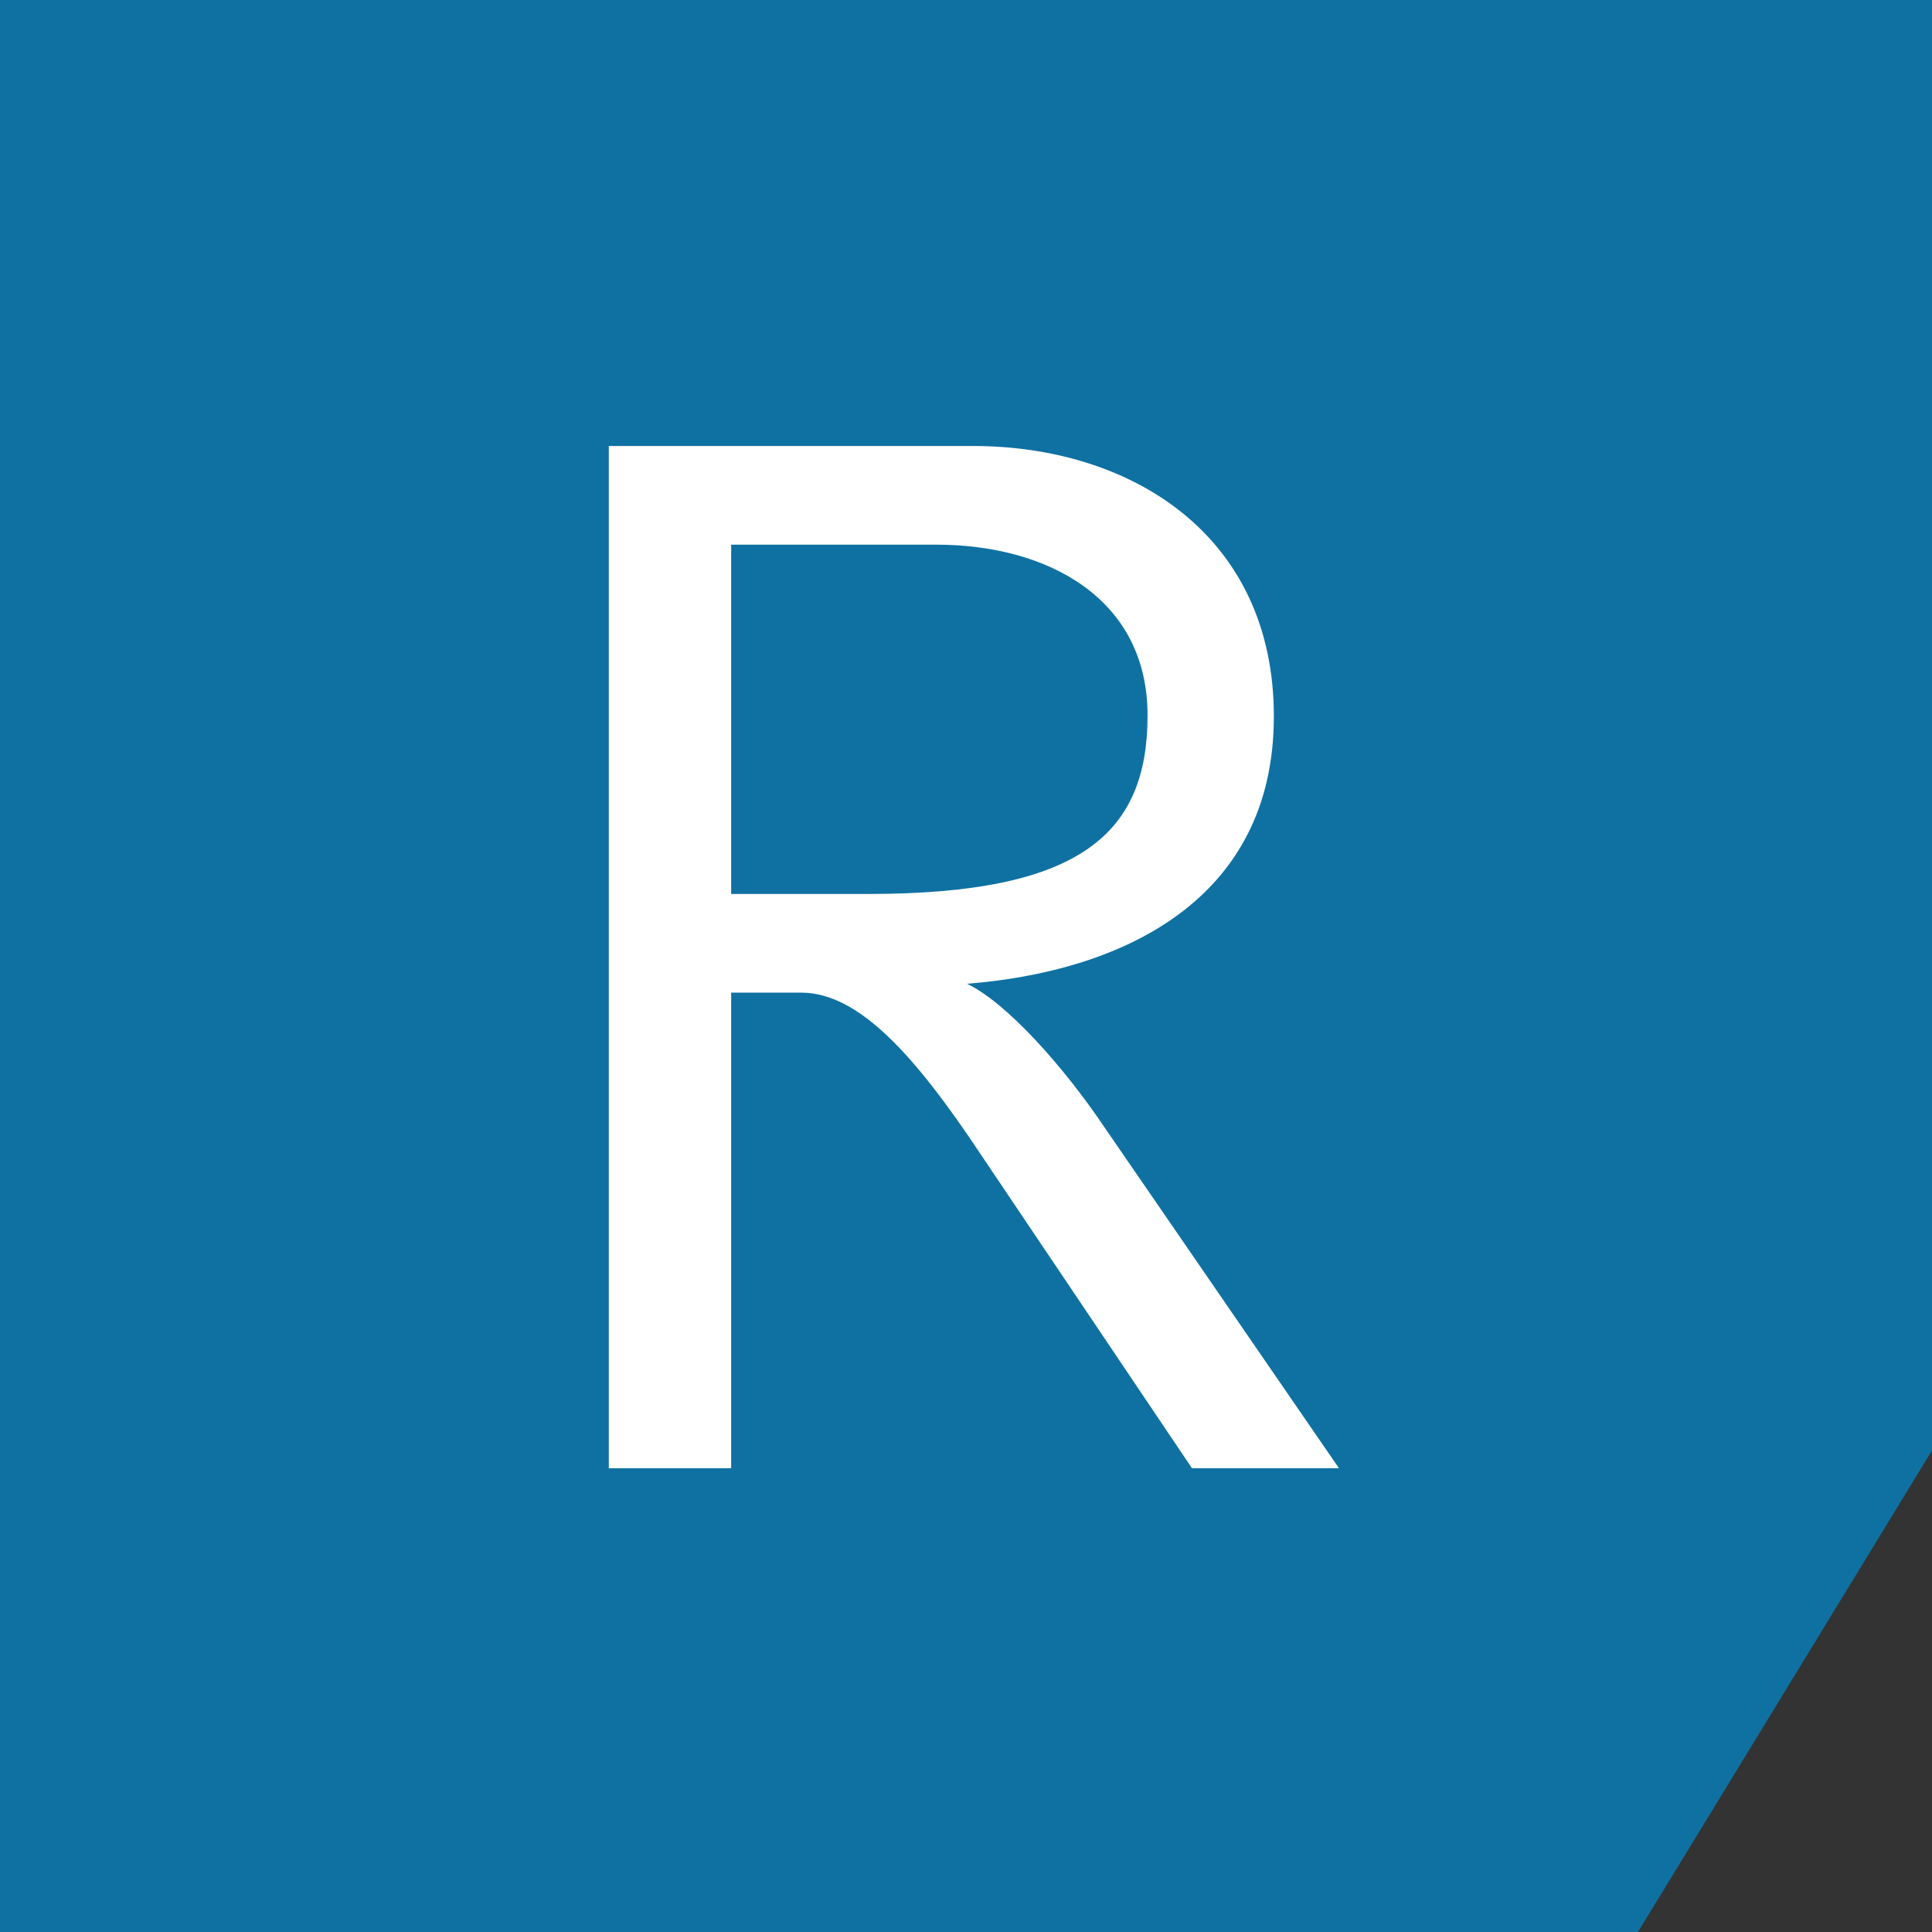 <?xml version="1.0" encoding="utf-8"?>
<!-- Generator: Adobe Illustrator 26.2.1, SVG Export Plug-In . SVG Version: 6.00 Build 0)  -->
<svg version="1.1" id="Layer_1" xmlns="http://www.w3.org/2000/svg" xmlns:xlink="http://www.w3.org/1999/xlink" x="0px" y="0px"
	 viewBox="0 0 195.8 195.8" style="enable-background:new 0 0 195.8 195.8;" xml:space="preserve">
<rect x="0" y="0" width="195.8" height="195.8" fill="#333333" stroke="none"/>
<style type="text/css">
	.st0{fill:#0F71A2;}
	.st1{enable-background:new    ;}
	.st2{fill:#FFFFFF;}
	.st3{fill:#6598CB;}
	.st4{fill:#F89925;}
	.st5{fill:#F47B20;}
</style>
<path id="Path_48_00000145753926046996802970000012446297350459757954_" class="st0" d="M0,0h195.8v147L166,195.8H0V0z"/>
<g class="st1">
	<path class="st2" d="M135.7,148.8h-14.9L99.4,117c-6.7-10.1-12.4-16.4-18.2-16.4h-7.1v48.2H61.7V45.2h36.9c16,0,30.5,9,30.5,27.4
		c0,18.9-15.8,25.9-31.1,27.1c4,1.9,9.8,8.4,13.9,14.5L135.7,148.8z M94.9,55.2H74.1v35.4H88c21.5,0,28.3-6.1,28.3-18.1
		C116.3,60.6,106.1,55.2,94.9,55.2z"/>
</g>
</svg>
